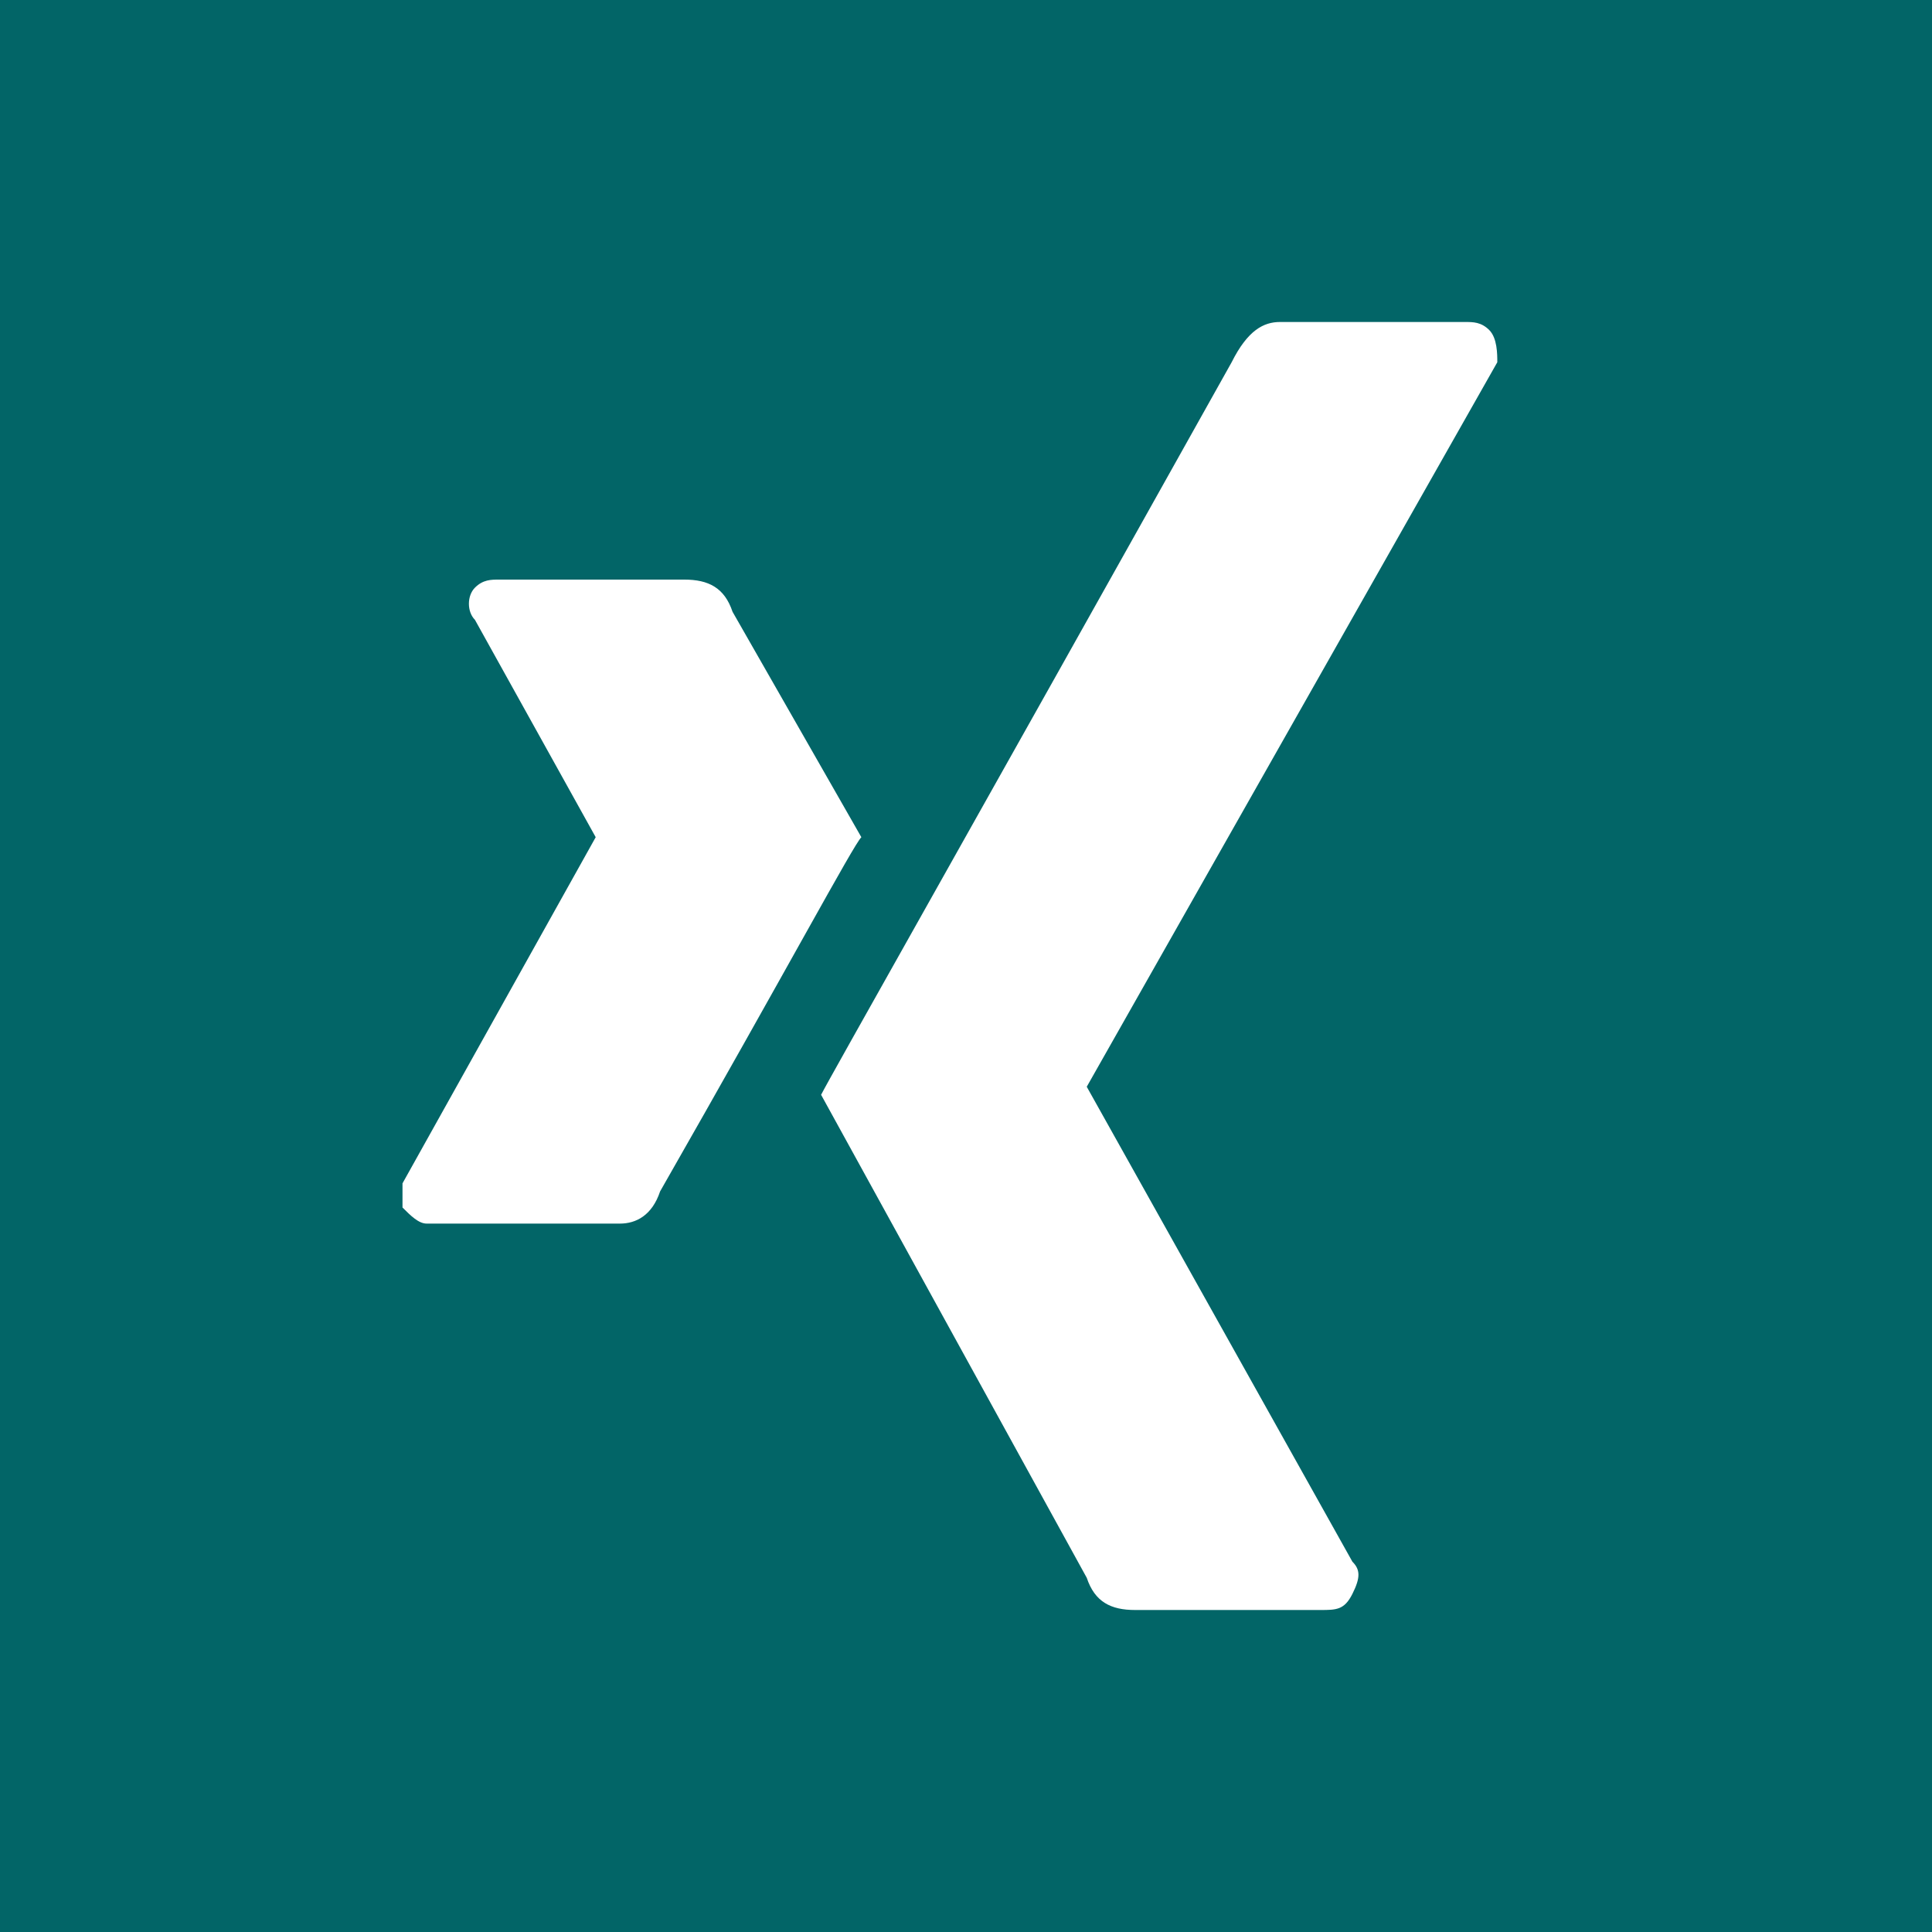 <svg xmlns="http://www.w3.org/2000/svg" width="24" height="24" viewBox="0 0 24 24"><path fill="#026567" d="M0 0v24h24V0H0z"/><path fill="#FFF" d="M7.7 15.2H5.3c-.1 0-.2-.1-.3-.2v-.3l2.4-4.3-1.5-2.7c-.1-.1-.1-.3 0-.4s.2-.1.3-.1h2.3c.3 0 .5.1.6.4l1.6 2.8c-.1.1-.9 1.6-2.5 4.4-.1.3-.3.4-.5.4zM18.6 4.5l-5.1 9 3.3 5.9c.1.1.1.2 0 .4s-.2.2-.4.2h-2.3c-.3 0-.5-.1-.6-.4l-3.3-6c.1-.2 1.8-3.2 5.1-9.1.2-.4.4-.5.6-.5h2.3c.1 0 .2 0 .3.1.1.1.1.3.1.4z"/></svg>